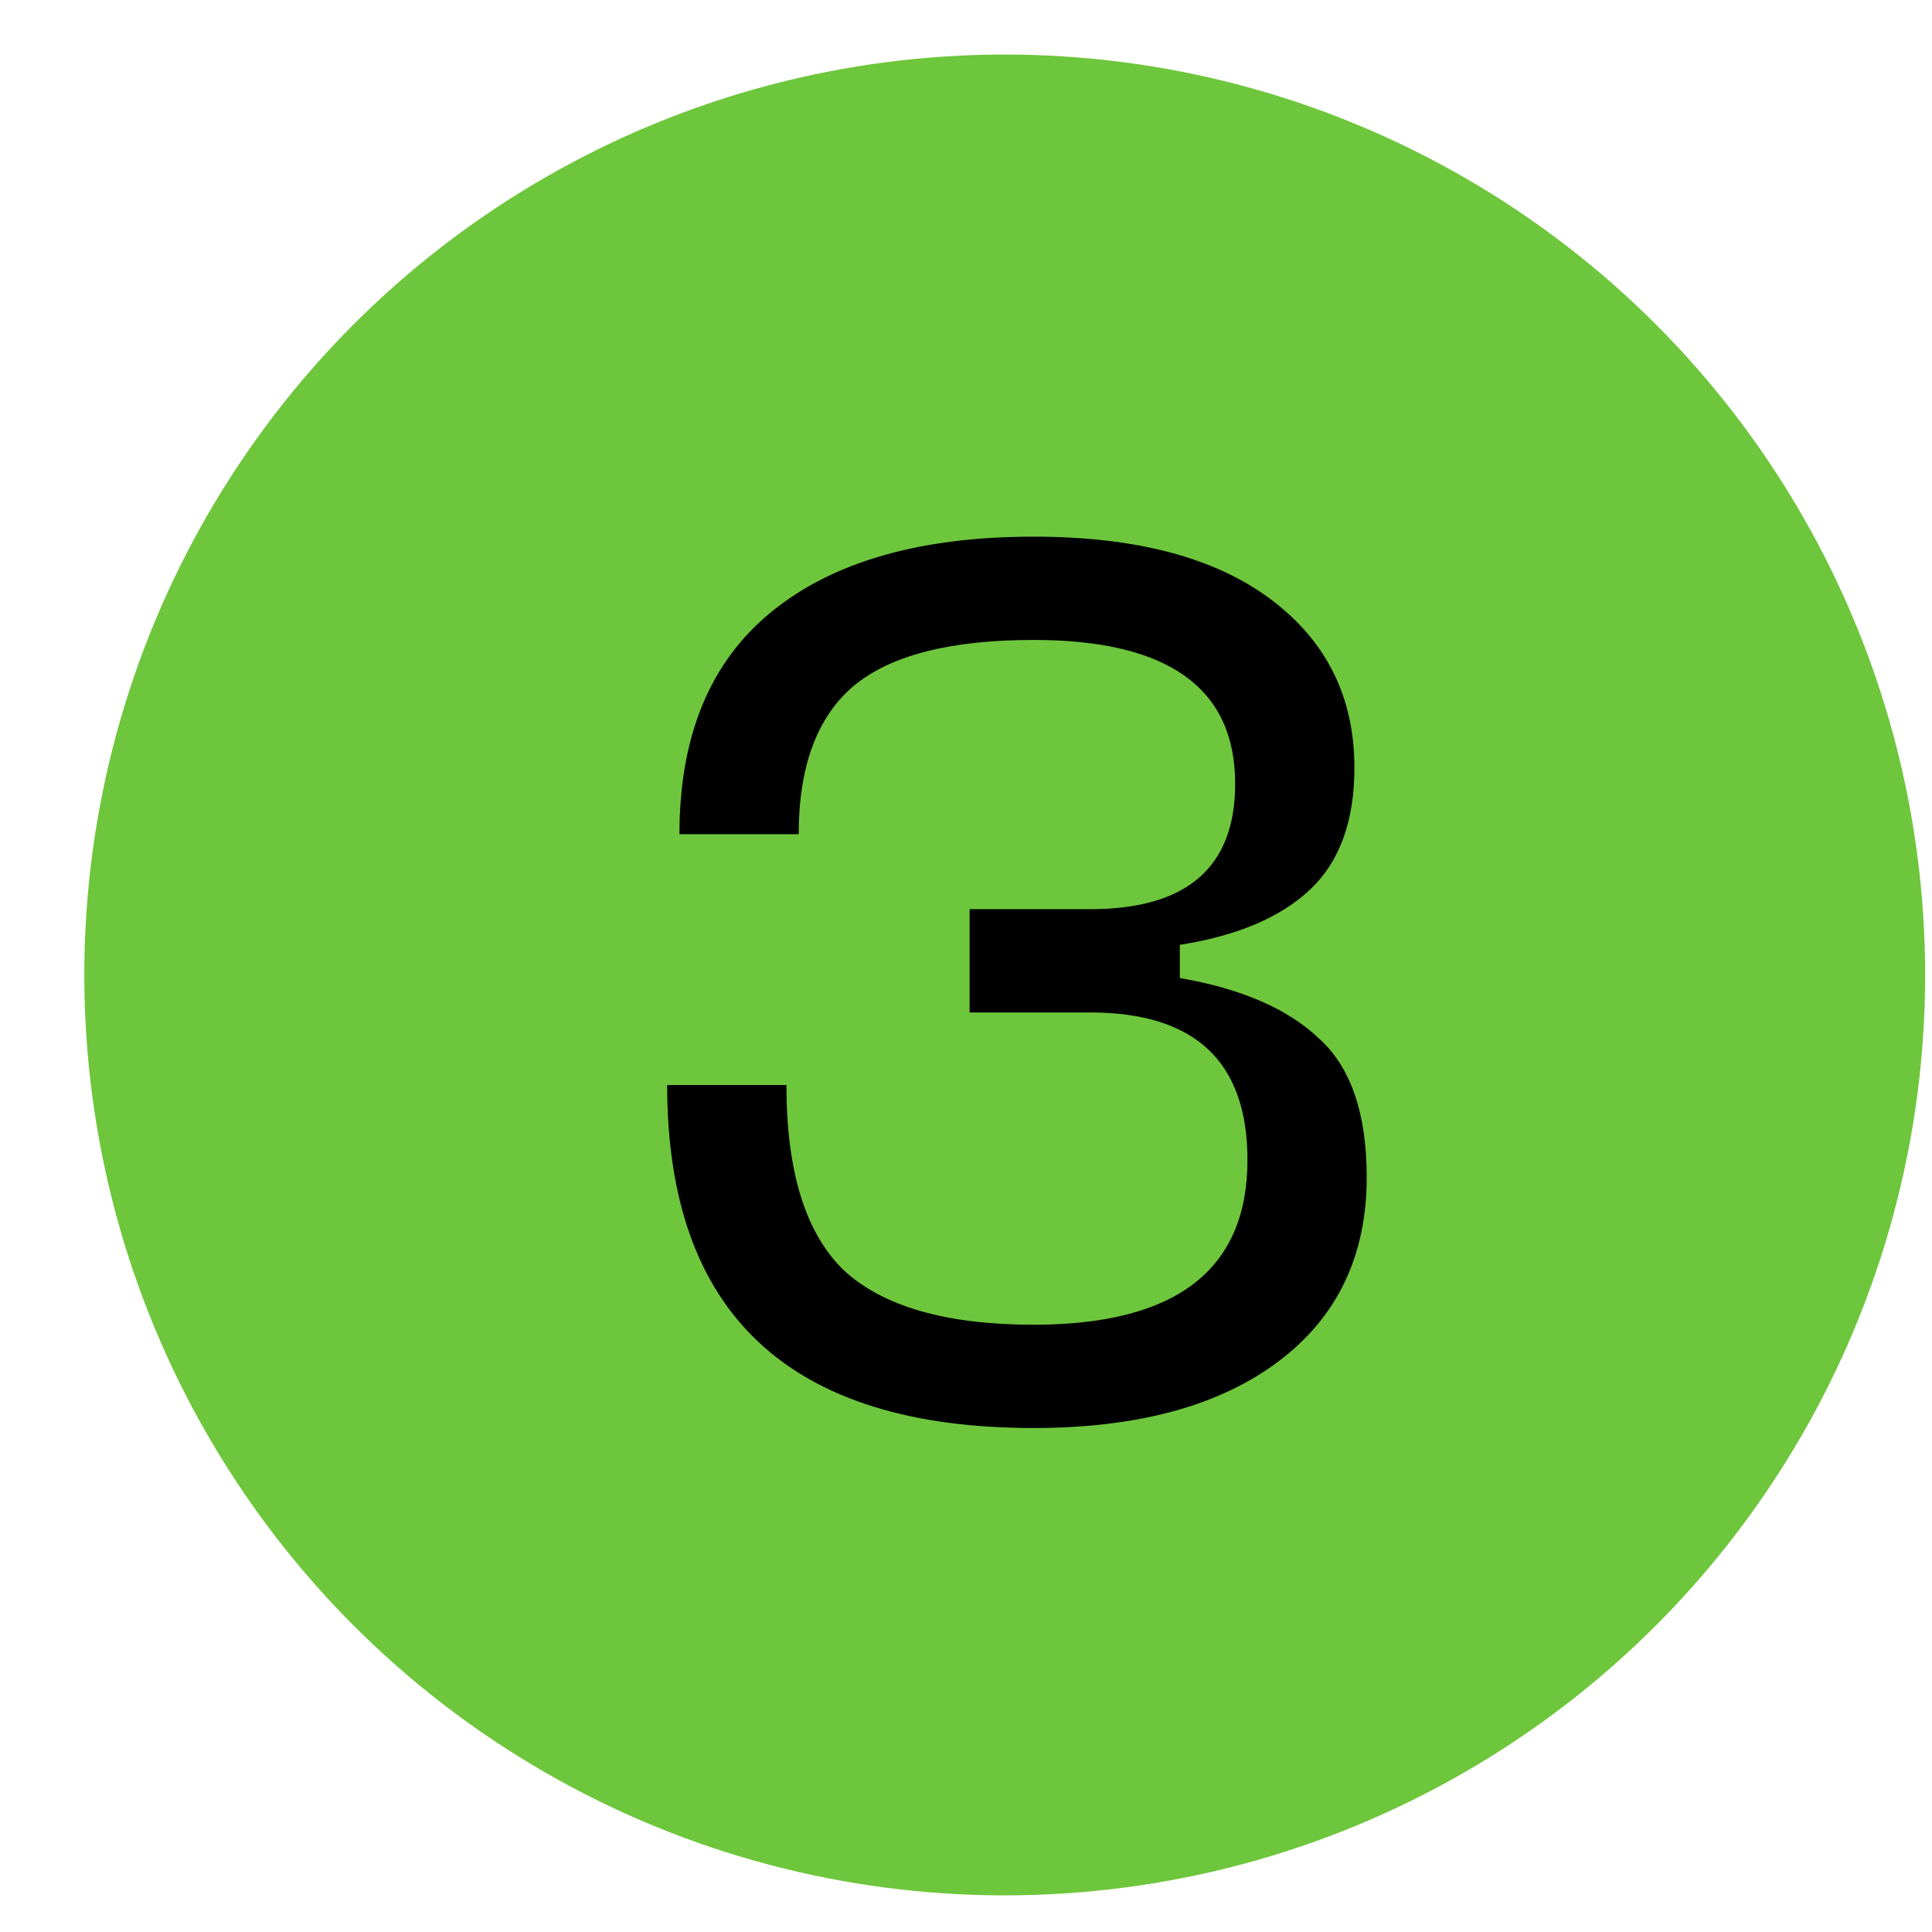 <?xml version="1.0" encoding="UTF-8"?> <svg xmlns="http://www.w3.org/2000/svg" width="22" height="22" viewBox="0 0 22 22" fill="none"> <circle cx="11.441" cy="11.102" r="10.481" fill="#6EC63C"></circle> <path d="M7.597 12.355H8.955C8.955 13.344 9.175 14.049 9.613 14.469C10.061 14.879 10.78 15.085 11.769 15.085C13.393 15.085 14.205 14.459 14.205 13.209C14.205 12.089 13.608 11.529 12.413 11.529H11.041V10.353H12.413C13.515 10.353 14.065 9.877 14.065 8.925C14.065 7.833 13.3 7.287 11.769 7.287C10.817 7.287 10.131 7.464 9.711 7.819C9.301 8.173 9.095 8.733 9.095 9.499H7.737C7.737 8.379 8.087 7.534 8.787 6.965C9.487 6.395 10.481 6.111 11.769 6.111C12.936 6.111 13.837 6.349 14.471 6.825C15.106 7.301 15.423 7.94 15.423 8.743C15.423 9.349 15.255 9.811 14.919 10.129C14.583 10.446 14.089 10.656 13.435 10.759V11.137C14.135 11.258 14.663 11.487 15.017 11.823C15.381 12.149 15.563 12.677 15.563 13.405C15.563 14.301 15.227 15.001 14.555 15.505C13.883 16.009 12.955 16.261 11.769 16.261C8.988 16.261 7.597 14.959 7.597 12.355Z" fill="black"></path> </svg> 